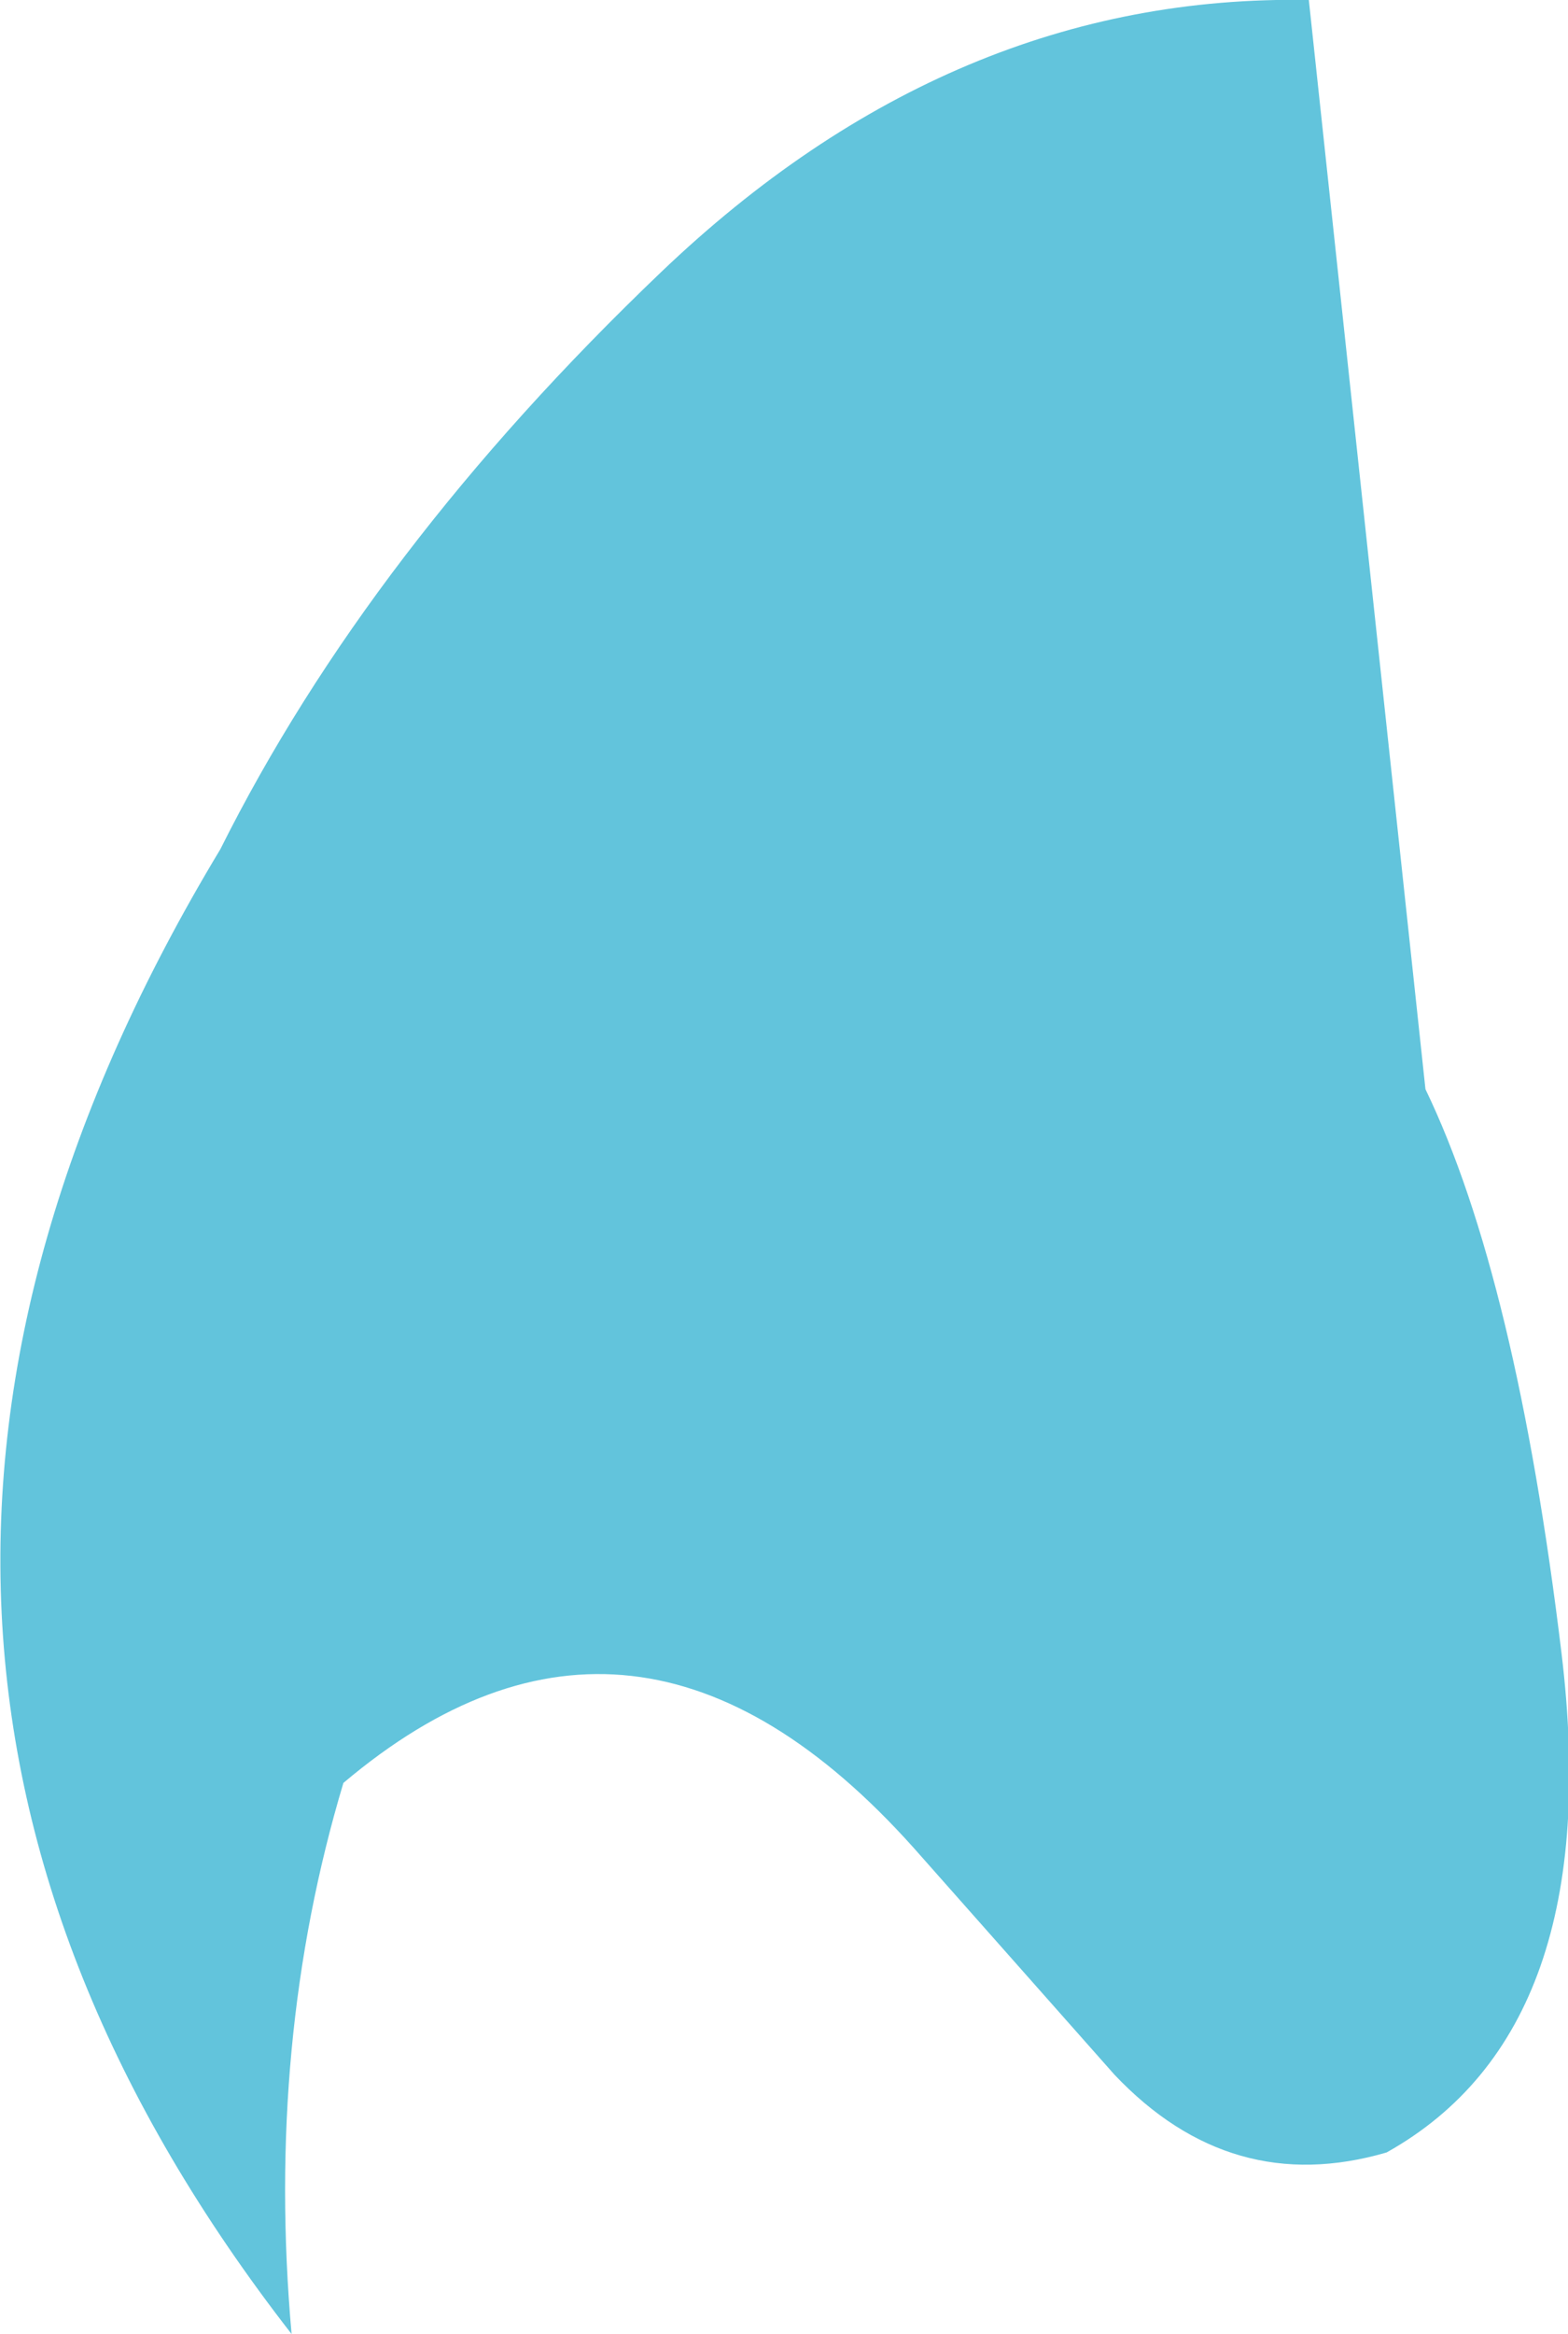 <?xml version="1.0" encoding="UTF-8" standalone="no"?>
<svg xmlns:xlink="http://www.w3.org/1999/xlink" height="18.0px" width="12.1px" xmlns="http://www.w3.org/2000/svg">
  <g transform="matrix(1.0, 0.0, 0.0, 1.0, 0.0, 0.0)">
    <path d="M5.1 2.1 Q7.35 -0.05 10.1 0.0 L11.0 8.4 Q11.7 9.85 12.05 12.75 12.4 15.65 10.7 16.6 9.5 16.95 8.6 16.0 L7.05 14.25 Q4.9 11.85 2.65 13.75 2.05 15.75 2.25 18.0 -1.95 12.6 1.7 6.55 2.85 4.25 5.1 2.1" fill="#62c4dc" fill-rule="evenodd" stroke="none"/>
  </g>
</svg>
